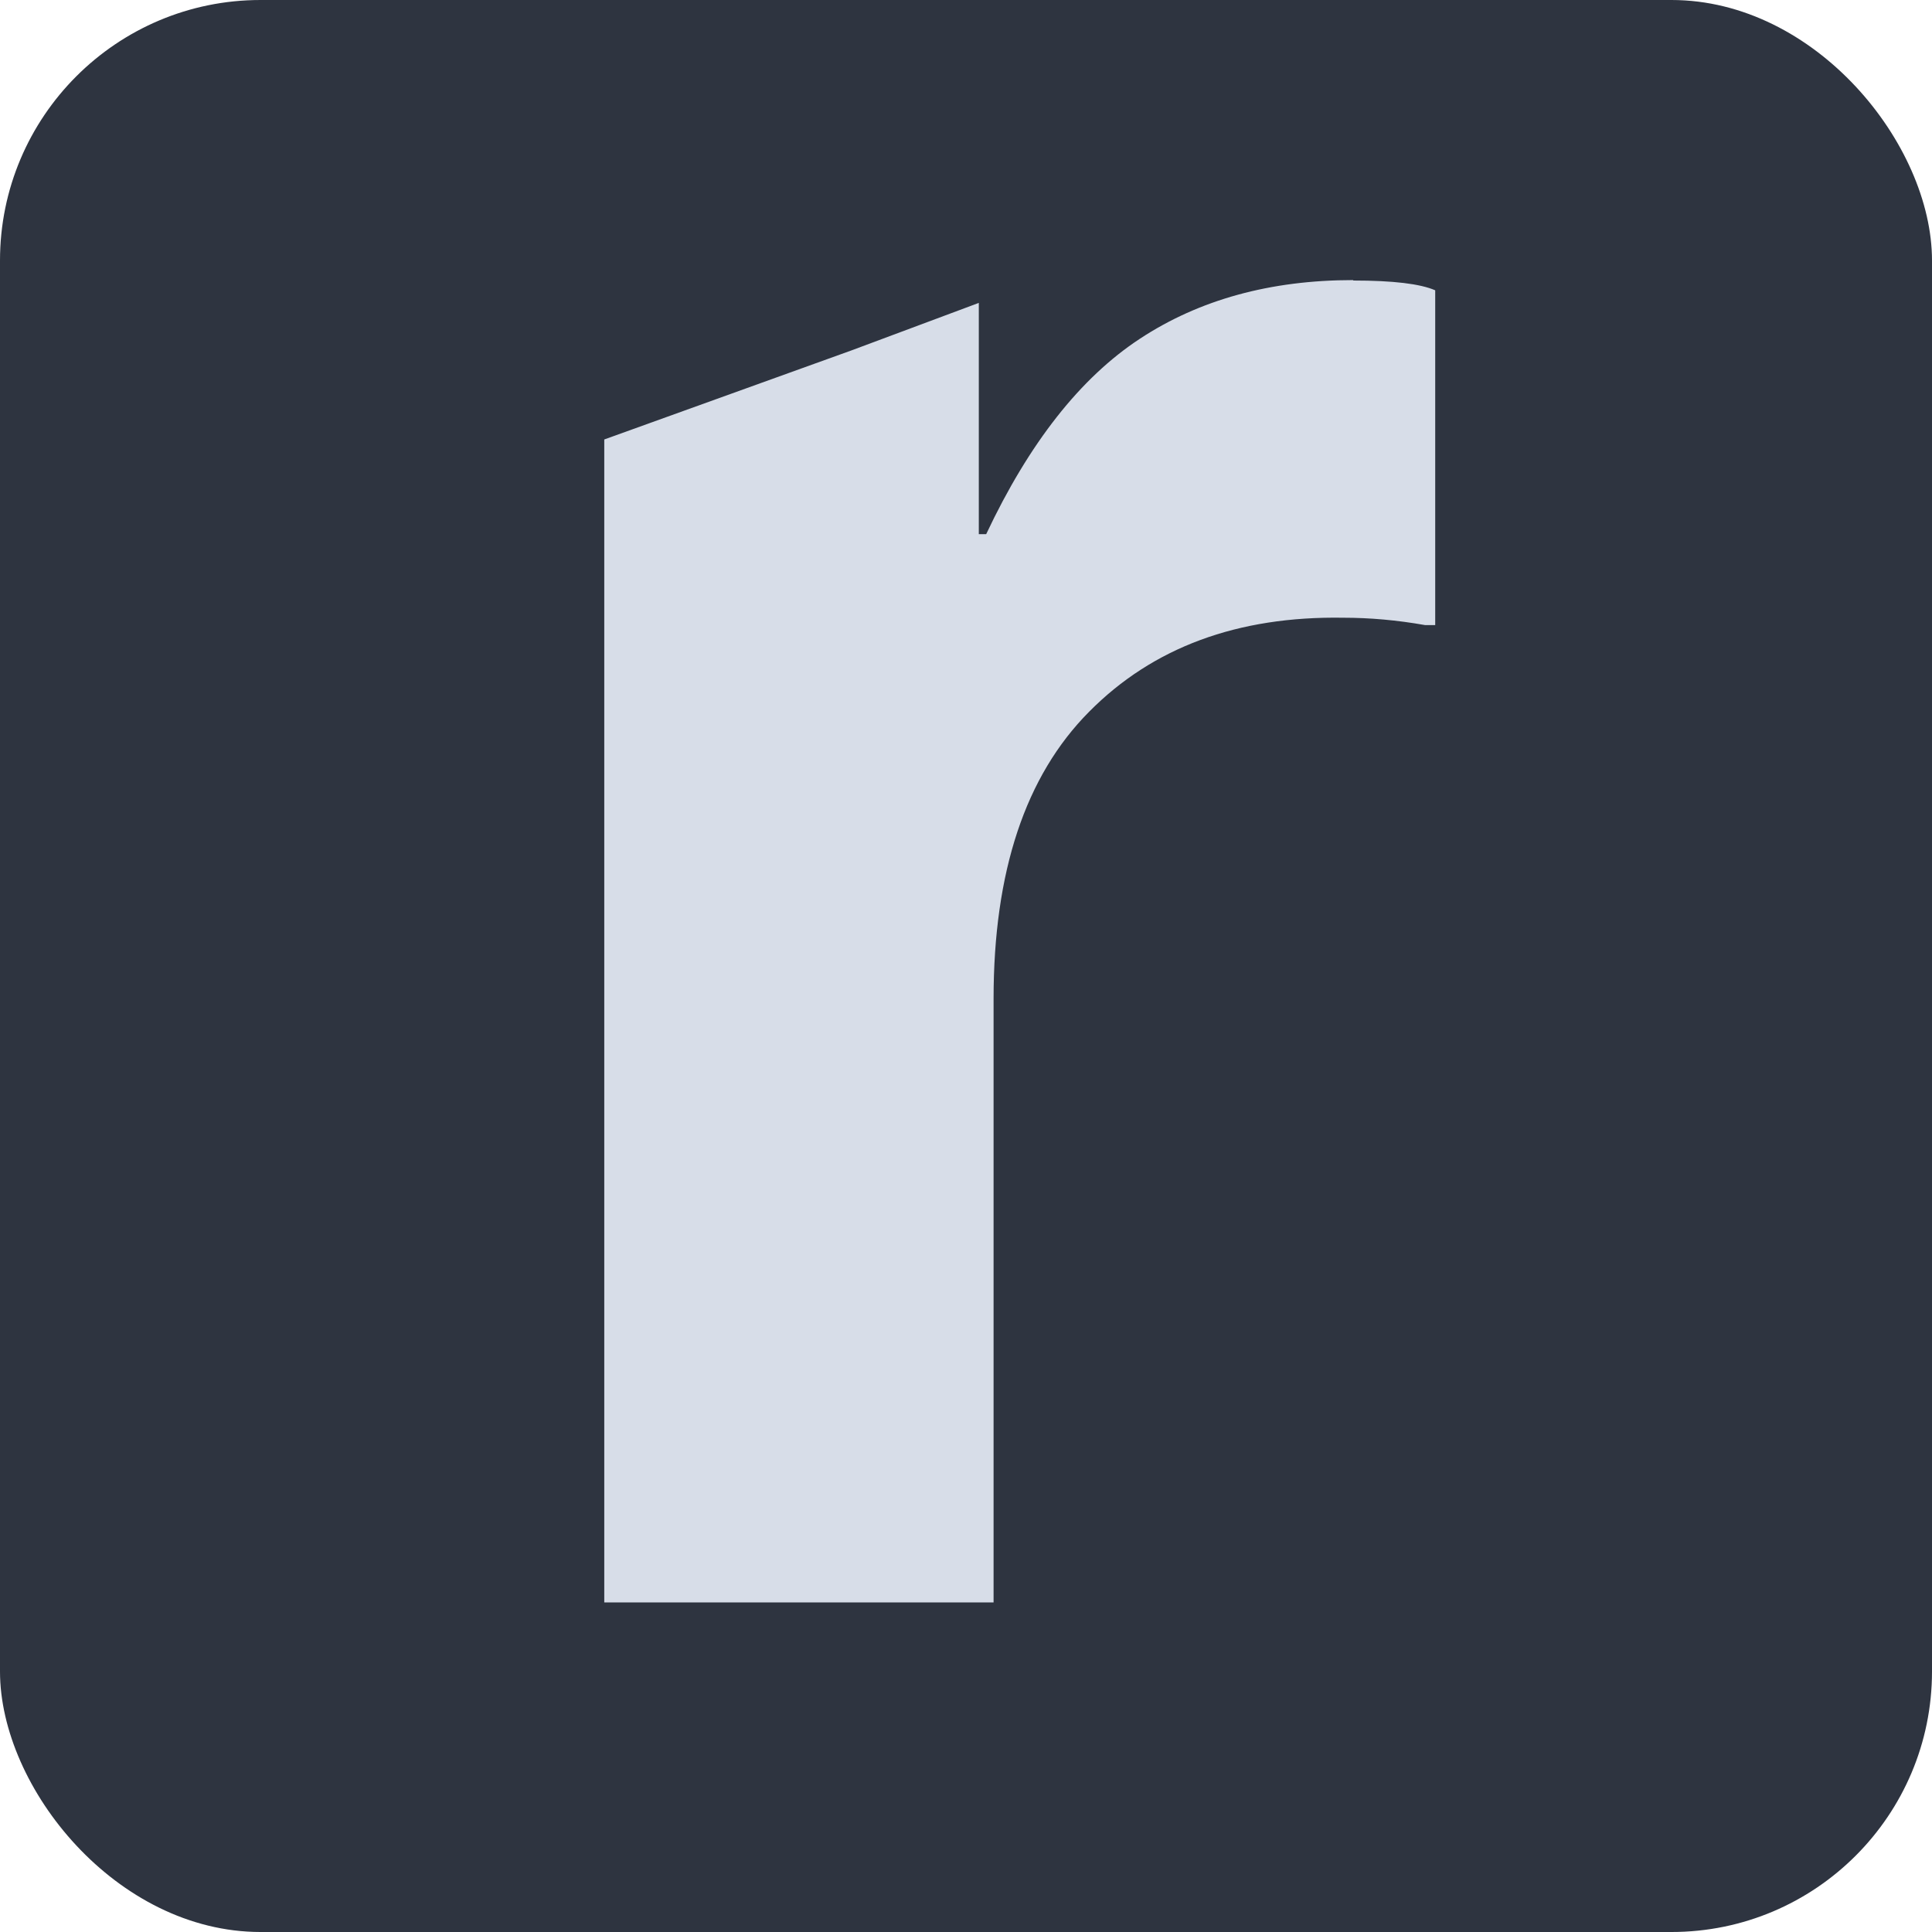 <?xml version="1.0" encoding="UTF-8"?>
<svg xmlns="http://www.w3.org/2000/svg" id="Layer_2" data-name="Layer 2" viewBox="0 0 88.98 88.98">
  <defs>
    <style>
      .cls-1 {
        fill: #2e3440;
      }

      .cls-2 {
        fill: #d7dde8;
      }
    </style>
  </defs>
  <g id="Layer_1-2" data-name="Layer 1">
    <g>
      <rect class="cls-1" width="88.98" height="88.98" rx="12" ry="12"></rect>
      <path class="cls-2" d="M62.32,12.9c-3.81,0-7.08.9-9.82,2.7-2.74,1.8-5.1,4.8-7.08,9h-.34v-10.65l-5.87,2.19-11.38,4.1v53.56h17.93v-27.8c0-5.85,1.46-10.26,4.4-13.22,2.93-2.96,6.83-4.41,11.71-4.33,1.22,0,2.47.11,3.77.34h.46v-15.42c-.69-.3-1.94-.45-3.77-.45Z"></path>
    </g>
  </g>
</svg>
